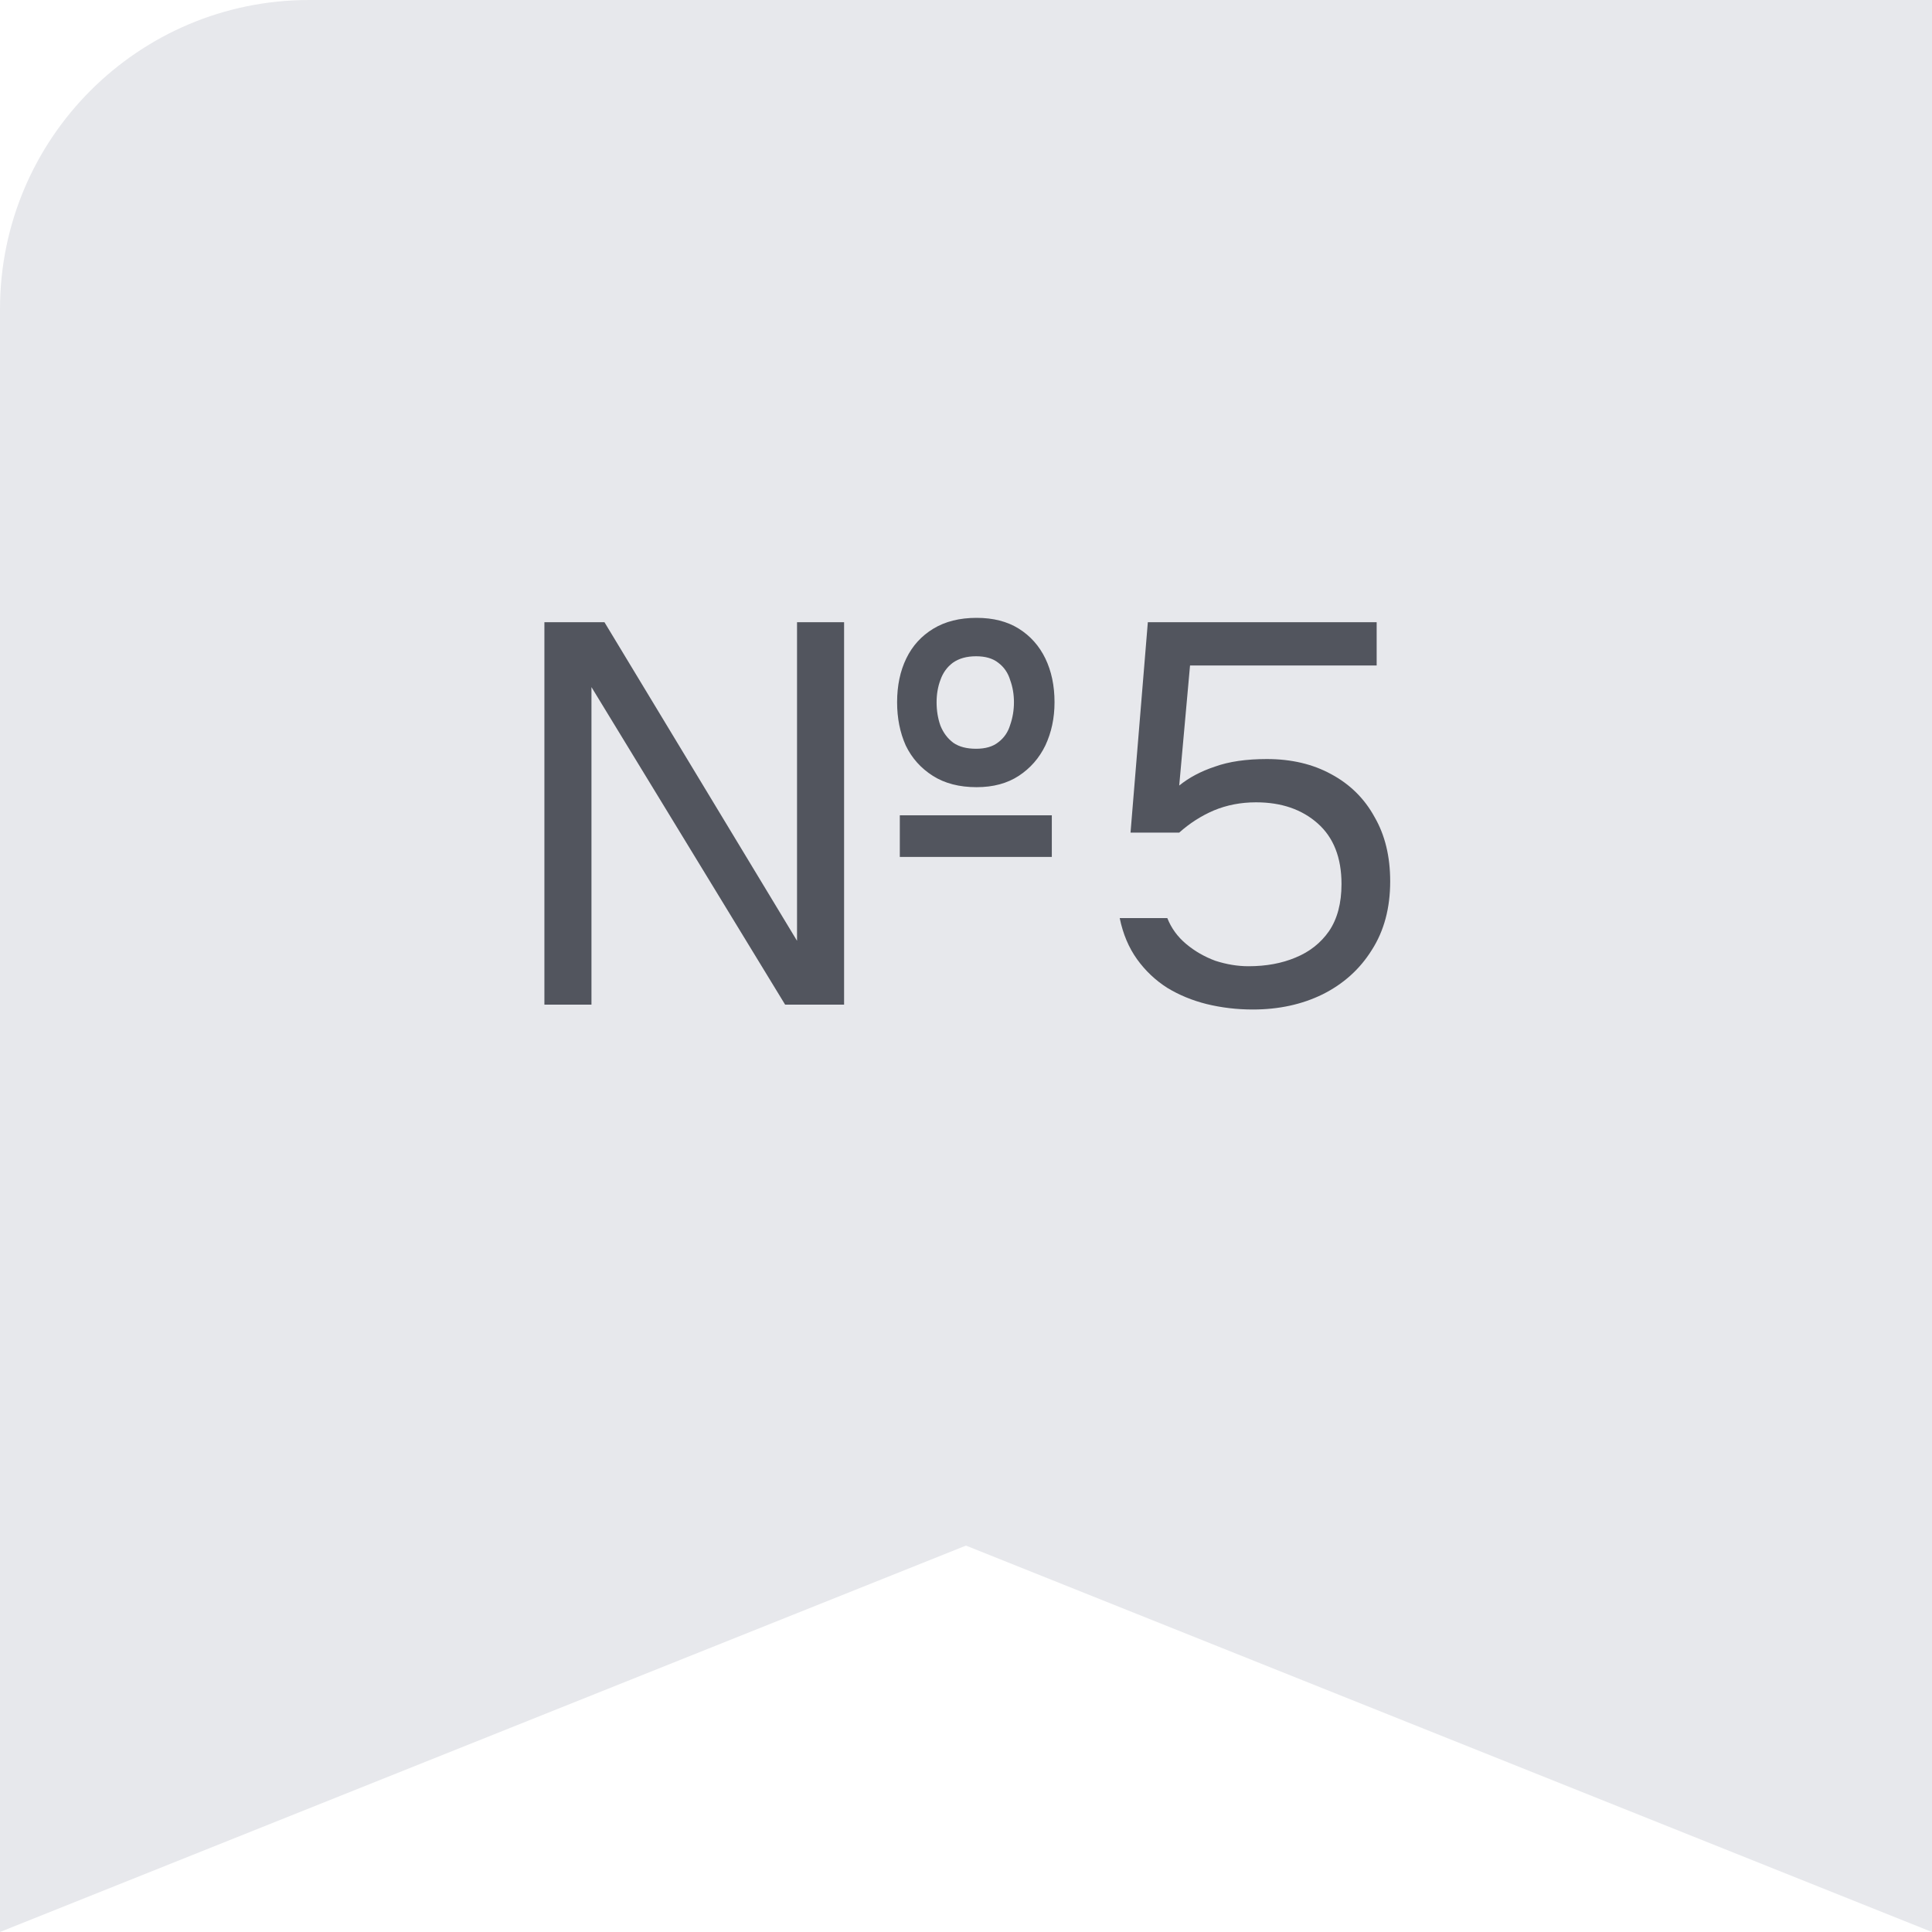 <svg xmlns="http://www.w3.org/2000/svg" width="50" height="50" viewBox="0 0 50 50" fill="none"><g clip-path="url(#clip0_124_452)"><path d="M0 0H50V50L25 40L0 50V0Z" fill="#E7E8EC"></path><path d="M14.089 26V16.102H15.643L20.627 24.348V16.102H21.845V26H20.319L15.307 17.782V26H14.089ZM23.287 22.178V21.1H27.221V22.178H23.287ZM25.275 20.372C24.827 20.372 24.449 20.274 24.141 20.078C23.833 19.882 23.599 19.621 23.441 19.294C23.291 18.958 23.217 18.585 23.217 18.174C23.217 17.745 23.296 17.367 23.455 17.04C23.613 16.713 23.847 16.457 24.155 16.27C24.463 16.083 24.836 15.99 25.275 15.99C25.704 15.99 26.068 16.083 26.367 16.27C26.665 16.457 26.894 16.713 27.053 17.04C27.211 17.367 27.291 17.745 27.291 18.174C27.291 18.585 27.211 18.958 27.053 19.294C26.894 19.621 26.665 19.882 26.367 20.078C26.068 20.274 25.704 20.372 25.275 20.372ZM25.261 19.378C25.503 19.378 25.695 19.322 25.835 19.21C25.984 19.098 26.087 18.949 26.143 18.762C26.208 18.575 26.241 18.379 26.241 18.174C26.241 17.969 26.208 17.777 26.143 17.6C26.087 17.413 25.984 17.264 25.835 17.152C25.695 17.04 25.503 16.984 25.261 16.984C25.018 16.984 24.817 17.04 24.659 17.152C24.509 17.264 24.402 17.413 24.337 17.6C24.271 17.777 24.239 17.969 24.239 18.174C24.239 18.389 24.271 18.589 24.337 18.776C24.411 18.963 24.523 19.112 24.673 19.224C24.822 19.327 25.018 19.378 25.261 19.378ZM32.422 26.126C32.012 26.126 31.615 26.079 31.232 25.986C30.859 25.893 30.518 25.753 30.21 25.566C29.902 25.37 29.641 25.123 29.426 24.824C29.212 24.525 29.062 24.171 28.978 23.76H30.21C30.313 24.021 30.476 24.245 30.7 24.432C30.924 24.619 31.176 24.763 31.456 24.866C31.746 24.959 32.03 25.006 32.31 25.006C32.768 25.006 33.174 24.931 33.528 24.782C33.892 24.633 34.182 24.404 34.396 24.096C34.611 23.779 34.718 23.373 34.718 22.878C34.718 22.197 34.513 21.674 34.102 21.31C33.692 20.946 33.16 20.764 32.506 20.764C32.114 20.764 31.75 20.834 31.414 20.974C31.088 21.114 30.789 21.305 30.518 21.548H29.258L29.706 16.102H35.628V17.222H30.798L30.518 20.33C30.77 20.125 31.078 19.961 31.442 19.84C31.806 19.709 32.254 19.644 32.786 19.644C33.421 19.644 33.976 19.775 34.452 20.036C34.938 20.297 35.311 20.666 35.572 21.142C35.843 21.609 35.978 22.164 35.978 22.808C35.978 23.499 35.82 24.091 35.502 24.586C35.194 25.081 34.77 25.463 34.228 25.734C33.696 25.995 33.094 26.126 32.422 26.126Z" fill="#52555E"></path></g><defs><clipPath id="clip0_124_452"><path d="M0 8C0 3.582 3.582 0 8 0H50V50H0V8Z" fill="white"></path></clipPath></defs></svg>